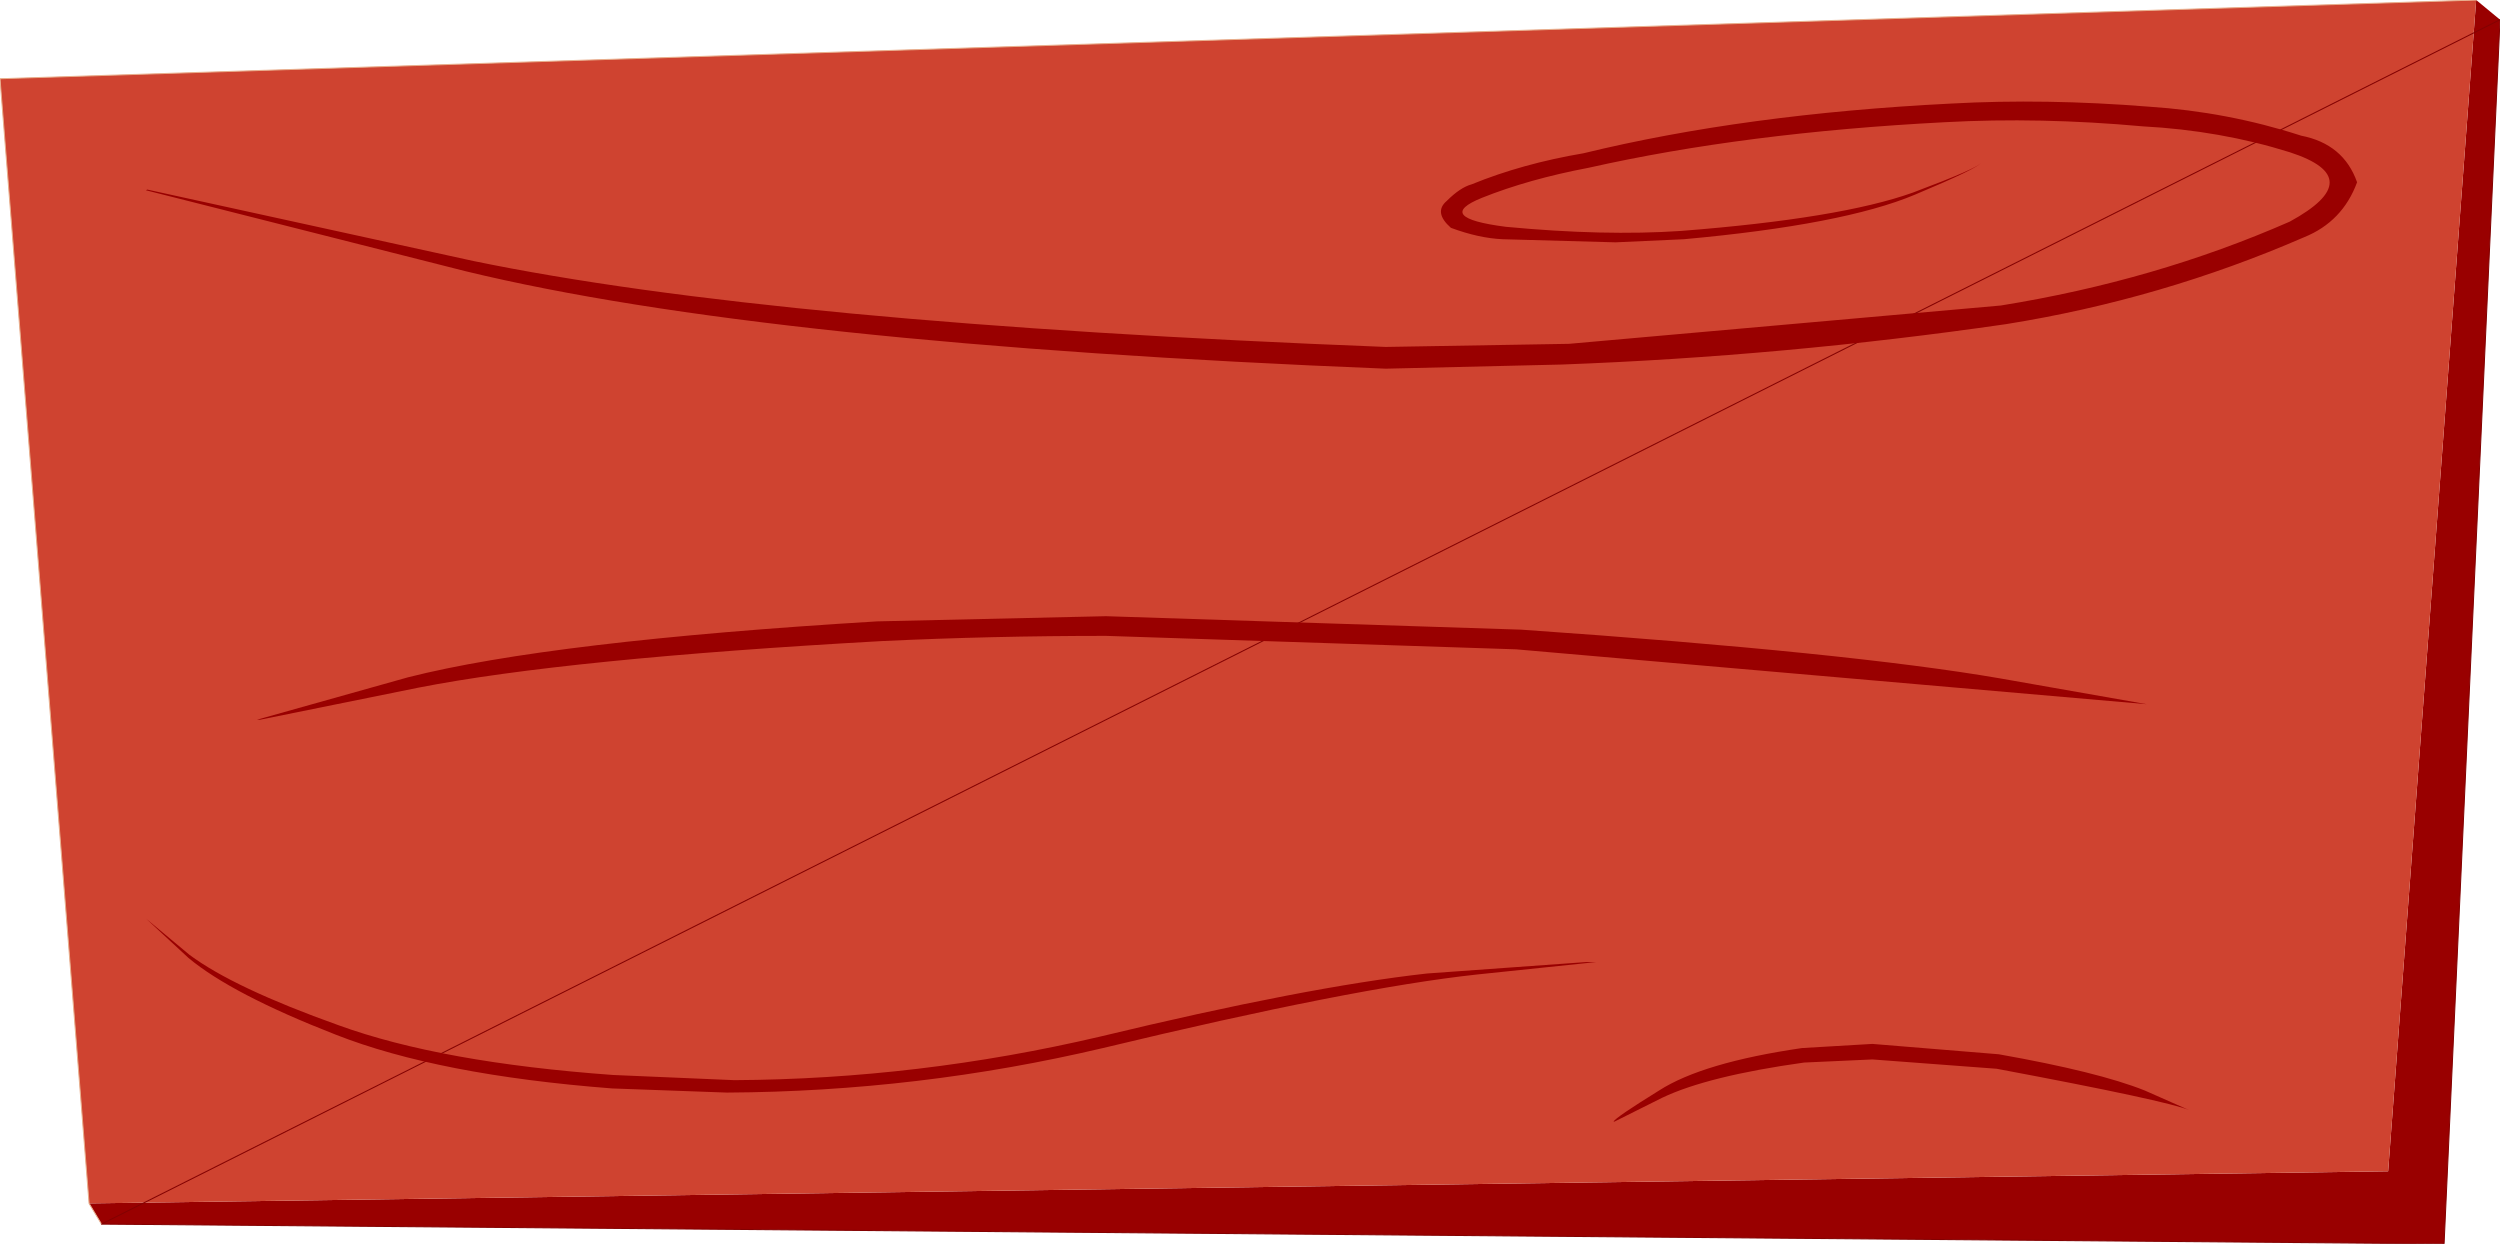 <?xml version="1.0" encoding="UTF-8" standalone="no"?>
<svg xmlns:xlink="http://www.w3.org/1999/xlink" height="60.05px" width="120.7px" xmlns="http://www.w3.org/2000/svg">
  <g transform="matrix(1.0, 0.0, 0.0, 1.0, 60.6, 30.0)">
    <path d="M58.95 -30.0 L60.1 -29.05 57.4 30.05 -55.7 29.1 -56.3 28.1 54.7 26.55 58.95 -30.0" fill="#990000" fill-rule="evenodd" stroke="none"/>
    <path d="M-56.3 28.1 L-60.6 -26.2 58.95 -30.0 54.7 26.55 -56.3 28.1" fill="#cf4330" fill-rule="evenodd" stroke="none"/>
    <path d="M-55.7 29.1 L-56.3 28.1 -60.6 -26.2 58.95 -30.0" fill="none" stroke="#e8ae8c" stroke-linecap="round" stroke-linejoin="round" stroke-width="0.05"/>
    <path d="M60.1 -29.05 L57.4 30.05 -55.7 29.1 Z" fill="none" stroke="#830101" stroke-linecap="round" stroke-linejoin="round" stroke-width="0.05"/>
    <path d="M45.1 23.6 Q44.05 23.15 35.8 21.6 L29.8 21.15 26.5 21.3 Q21.85 21.95 19.65 23.0 L17.35 24.15 17.3 24.15 Q17.4 23.95 19.5 22.65 21.6 21.3 26.4 20.6 L29.8 20.4 35.9 20.9 Q40.7 21.75 42.95 22.65 L45.1 23.6 M15.95 16.45 L16.45 16.45 10.7 17.05 Q4.7 17.7 -7.35 20.6 -16.25 22.7 -25.5 22.75 L-31.05 22.55 Q-39.45 21.9 -44.4 19.95 -49.4 18.0 -51.5 16.25 L-53.55 14.35 -51.45 16.1 Q-49.3 17.7 -44.25 19.5 -39.3 21.3 -31.0 21.9 L-25.15 22.15 Q-16.25 22.1 -7.5 20.05 2.45 17.65 8.3 17.0 L15.95 16.45 M35.95 2.75 L43.05 4.0 12.6 1.35 -7.2 0.7 Q-12.7 0.7 -18.0 0.95 -33.25 1.8 -40.4 3.2 L-48.05 4.75 -48.2 4.75 -40.9 2.7 Q-34.0 0.95 -18.25 0.0 L-7.2 -0.25 12.85 0.4 Q28.7 1.5 35.95 2.75" fill="#990000" fill-rule="evenodd" stroke="none"/>
    <path d="M15.85 -22.6 Q23.65 -24.5 33.6 -25.0 38.15 -25.25 43.15 -24.85 46.95 -24.6 50.5 -23.45 52.55 -23.05 53.2 -21.2 52.5 -19.3 50.65 -18.55 43.75 -15.55 36.25 -14.35 25.55 -12.8 14.8 -12.4 L6.3 -12.2 Q-23.65 -13.4 -38.1 -16.9 L-53.5 -20.8 -53.55 -20.8 -53.5 -20.85 -37.75 -17.4 Q-23.25 -14.4 6.3 -13.25 L15.15 -13.4 36.0 -15.25 Q43.45 -16.45 49.95 -19.3 53.8 -21.4 49.95 -22.65 46.6 -23.7 42.85 -23.9 37.9 -24.35 33.3 -24.1 23.65 -23.6 16.1 -21.9 13.2 -21.35 10.95 -20.45 8.6 -19.5 12.1 -19.05 16.85 -18.6 20.55 -18.85 28.25 -19.45 31.75 -20.7 34.95 -21.9 35.05 -22.15 34.95 -21.9 31.85 -20.6 28.4 -19.15 20.7 -18.45 L17.4 -18.3 11.95 -18.45 Q10.8 -18.5 9.45 -19.0 8.6 -19.75 9.25 -20.3 9.9 -20.95 10.45 -21.1 12.9 -22.1 15.85 -22.6" fill="#990000" fill-rule="evenodd" stroke="none"/>
  </g>
</svg>
